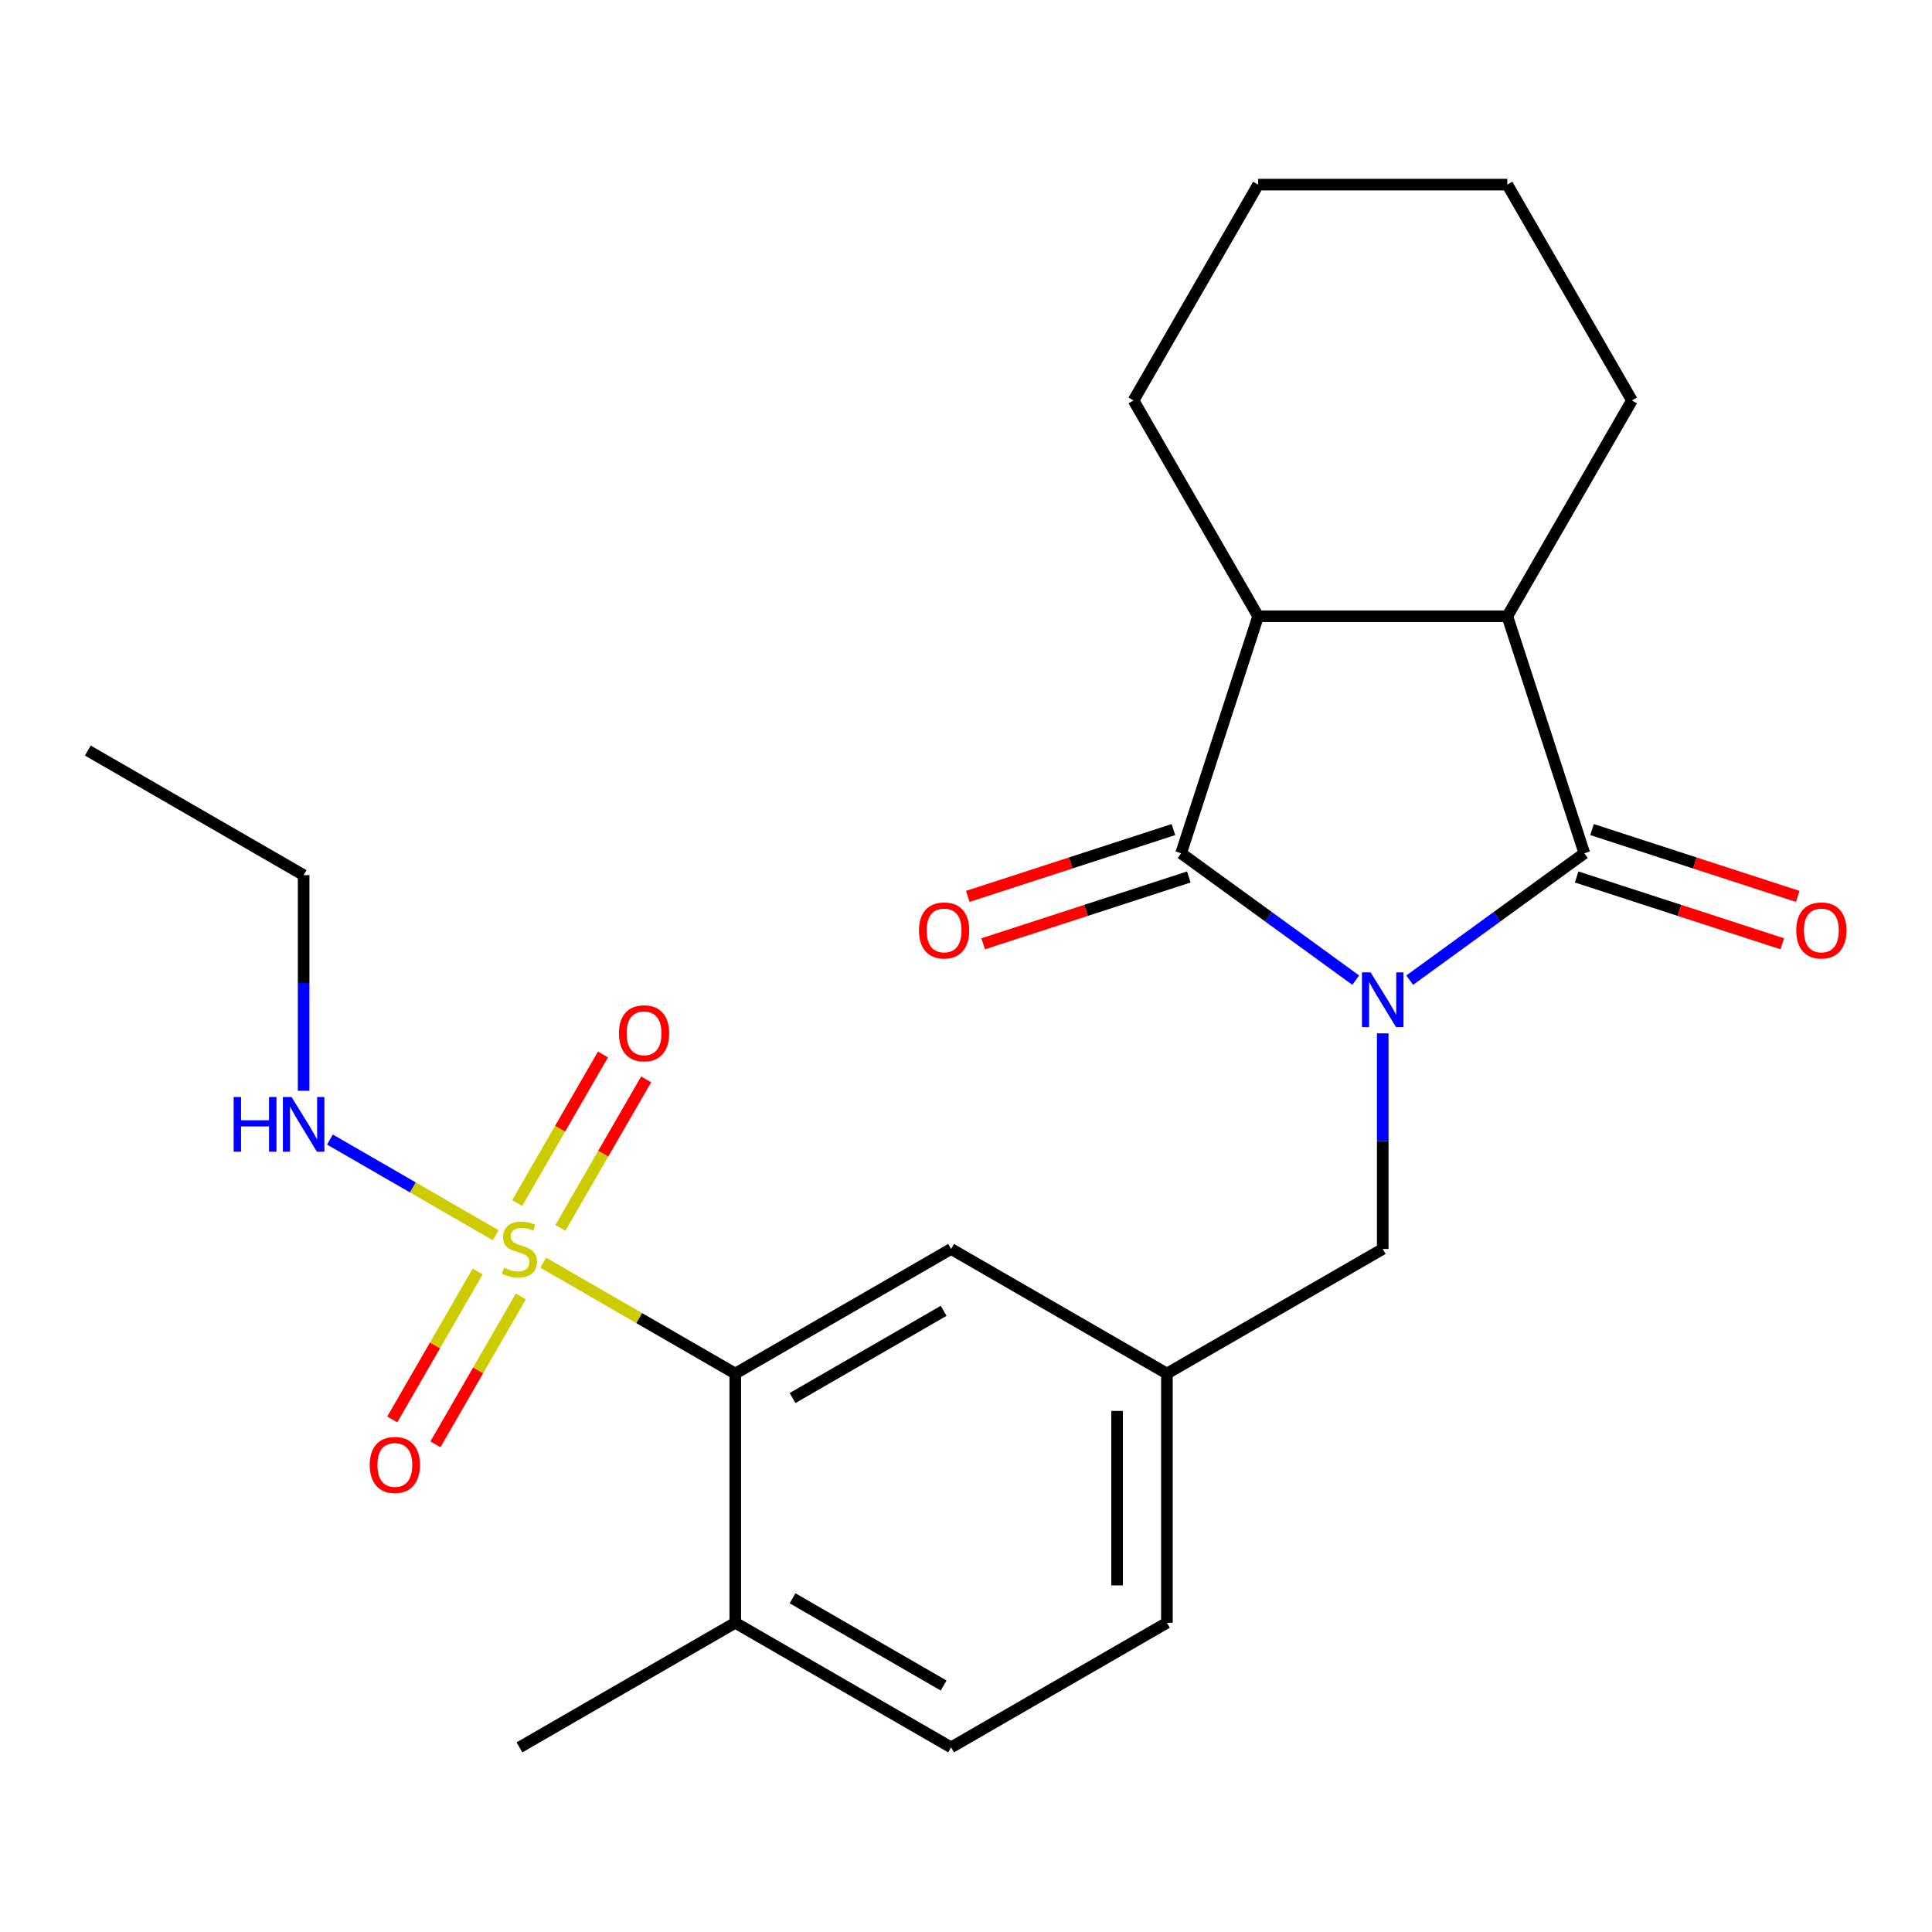<?xml version='1.0' encoding='iso-8859-1'?>
<svg version='1.1' baseProfile='full'
              xmlns='http://www.w3.org/2000/svg'
                      xmlns:rdkit='http://www.rdkit.org/xml'
                      xmlns:xlink='http://www.w3.org/1999/xlink'
                  xml:space='preserve'
width='1000px' height='1000px' viewBox='0 0 1000 1000'>
<!-- END OF HEADER -->
<rect style='opacity:1.0;fill:#FFFFFF;stroke:none' width='1000' height='1000' x='0' y='0'> </rect>
<path class='bond-0' d='M 701.735,507.325 L 656.54,474.489' style='fill:none;fill-rule:evenodd;stroke:#0000FF;stroke-width:6px;stroke-linecap:butt;stroke-linejoin:miter;stroke-opacity:1' />
<path class='bond-0' d='M 656.54,474.489 L 611.346,441.653' style='fill:none;fill-rule:evenodd;stroke:#000000;stroke-width:6px;stroke-linecap:butt;stroke-linejoin:miter;stroke-opacity:1' />
<path class='bond-1' d='M 729.664,507.325 L 774.859,474.489' style='fill:none;fill-rule:evenodd;stroke:#0000FF;stroke-width:6px;stroke-linecap:butt;stroke-linejoin:miter;stroke-opacity:1' />
<path class='bond-1' d='M 774.859,474.489 L 820.054,441.653' style='fill:none;fill-rule:evenodd;stroke:#000000;stroke-width:6px;stroke-linecap:butt;stroke-linejoin:miter;stroke-opacity:1' />
<path class='bond-6' d='M 715.7,534.856 L 715.7,590.658' style='fill:none;fill-rule:evenodd;stroke:#0000FF;stroke-width:6px;stroke-linecap:butt;stroke-linejoin:miter;stroke-opacity:1' />
<path class='bond-6' d='M 715.7,590.658 L 715.7,646.46' style='fill:none;fill-rule:evenodd;stroke:#000000;stroke-width:6px;stroke-linecap:butt;stroke-linejoin:miter;stroke-opacity:1' />
<path class='bond-4' d='M 611.346,441.653 L 651.205,318.978' style='fill:none;fill-rule:evenodd;stroke:#000000;stroke-width:6px;stroke-linecap:butt;stroke-linejoin:miter;stroke-opacity:1' />
<path class='bond-10' d='M 607.36,429.386 L 554.134,446.68' style='fill:none;fill-rule:evenodd;stroke:#000000;stroke-width:6px;stroke-linecap:butt;stroke-linejoin:miter;stroke-opacity:1' />
<path class='bond-10' d='M 554.134,446.68 L 500.909,463.974' style='fill:none;fill-rule:evenodd;stroke:#FF0000;stroke-width:6px;stroke-linecap:butt;stroke-linejoin:miter;stroke-opacity:1' />
<path class='bond-10' d='M 615.332,453.921 L 562.106,471.215' style='fill:none;fill-rule:evenodd;stroke:#000000;stroke-width:6px;stroke-linecap:butt;stroke-linejoin:miter;stroke-opacity:1' />
<path class='bond-10' d='M 562.106,471.215 L 508.881,488.509' style='fill:none;fill-rule:evenodd;stroke:#FF0000;stroke-width:6px;stroke-linecap:butt;stroke-linejoin:miter;stroke-opacity:1' />
<path class='bond-3' d='M 820.054,441.653 L 780.194,318.978' style='fill:none;fill-rule:evenodd;stroke:#000000;stroke-width:6px;stroke-linecap:butt;stroke-linejoin:miter;stroke-opacity:1' />
<path class='bond-9' d='M 816.068,453.921 L 869.293,471.215' style='fill:none;fill-rule:evenodd;stroke:#000000;stroke-width:6px;stroke-linecap:butt;stroke-linejoin:miter;stroke-opacity:1' />
<path class='bond-9' d='M 869.293,471.215 L 922.519,488.509' style='fill:none;fill-rule:evenodd;stroke:#FF0000;stroke-width:6px;stroke-linecap:butt;stroke-linejoin:miter;stroke-opacity:1' />
<path class='bond-9' d='M 824.04,429.386 L 877.265,446.68' style='fill:none;fill-rule:evenodd;stroke:#000000;stroke-width:6px;stroke-linecap:butt;stroke-linejoin:miter;stroke-opacity:1' />
<path class='bond-9' d='M 877.265,446.68 L 930.49,463.974' style='fill:none;fill-rule:evenodd;stroke:#FF0000;stroke-width:6px;stroke-linecap:butt;stroke-linejoin:miter;stroke-opacity:1' />
<path class='bond-2' d='M 281.174,653.564 L 330.876,682.259' style='fill:none;fill-rule:evenodd;stroke:#CCCC00;stroke-width:6px;stroke-linecap:butt;stroke-linejoin:miter;stroke-opacity:1' />
<path class='bond-2' d='M 330.876,682.259 L 380.577,710.954' style='fill:none;fill-rule:evenodd;stroke:#000000;stroke-width:6px;stroke-linecap:butt;stroke-linejoin:miter;stroke-opacity:1' />
<path class='bond-7' d='M 247.246,658.115 L 225.139,696.405' style='fill:none;fill-rule:evenodd;stroke:#CCCC00;stroke-width:6px;stroke-linecap:butt;stroke-linejoin:miter;stroke-opacity:1' />
<path class='bond-7' d='M 225.139,696.405 L 203.032,734.696' style='fill:none;fill-rule:evenodd;stroke:#FF0000;stroke-width:6px;stroke-linecap:butt;stroke-linejoin:miter;stroke-opacity:1' />
<path class='bond-7' d='M 269.588,671.014 L 247.481,709.304' style='fill:none;fill-rule:evenodd;stroke:#CCCC00;stroke-width:6px;stroke-linecap:butt;stroke-linejoin:miter;stroke-opacity:1' />
<path class='bond-7' d='M 247.481,709.304 L 225.374,747.595' style='fill:none;fill-rule:evenodd;stroke:#FF0000;stroke-width:6px;stroke-linecap:butt;stroke-linejoin:miter;stroke-opacity:1' />
<path class='bond-8' d='M 290.054,635.564 L 312.247,597.125' style='fill:none;fill-rule:evenodd;stroke:#CCCC00;stroke-width:6px;stroke-linecap:butt;stroke-linejoin:miter;stroke-opacity:1' />
<path class='bond-8' d='M 312.247,597.125 L 334.44,558.686' style='fill:none;fill-rule:evenodd;stroke:#FF0000;stroke-width:6px;stroke-linecap:butt;stroke-linejoin:miter;stroke-opacity:1' />
<path class='bond-8' d='M 267.713,622.666 L 289.906,584.226' style='fill:none;fill-rule:evenodd;stroke:#CCCC00;stroke-width:6px;stroke-linecap:butt;stroke-linejoin:miter;stroke-opacity:1' />
<path class='bond-8' d='M 289.906,584.226 L 312.099,545.787' style='fill:none;fill-rule:evenodd;stroke:#FF0000;stroke-width:6px;stroke-linecap:butt;stroke-linejoin:miter;stroke-opacity:1' />
<path class='bond-11' d='M 256.565,639.356 L 213.668,614.589' style='fill:none;fill-rule:evenodd;stroke:#CCCC00;stroke-width:6px;stroke-linecap:butt;stroke-linejoin:miter;stroke-opacity:1' />
<path class='bond-11' d='M 213.668,614.589 L 170.772,589.823' style='fill:none;fill-rule:evenodd;stroke:#0000FF;stroke-width:6px;stroke-linecap:butt;stroke-linejoin:miter;stroke-opacity:1' />
<path class='bond-17' d='M 780.194,318.978 L 844.688,207.27' style='fill:none;fill-rule:evenodd;stroke:#000000;stroke-width:6px;stroke-linecap:butt;stroke-linejoin:miter;stroke-opacity:1' />
<path class='bond-24' d='M 780.194,318.978 L 651.205,318.978' style='fill:none;fill-rule:evenodd;stroke:#000000;stroke-width:6px;stroke-linecap:butt;stroke-linejoin:miter;stroke-opacity:1' />
<path class='bond-18' d='M 651.205,318.978 L 586.711,207.27' style='fill:none;fill-rule:evenodd;stroke:#000000;stroke-width:6px;stroke-linecap:butt;stroke-linejoin:miter;stroke-opacity:1' />
<path class='bond-5' d='M 380.577,710.954 L 492.285,646.46' style='fill:none;fill-rule:evenodd;stroke:#000000;stroke-width:6px;stroke-linecap:butt;stroke-linejoin:miter;stroke-opacity:1' />
<path class='bond-5' d='M 410.232,723.621 L 488.427,678.475' style='fill:none;fill-rule:evenodd;stroke:#000000;stroke-width:6px;stroke-linecap:butt;stroke-linejoin:miter;stroke-opacity:1' />
<path class='bond-26' d='M 380.577,710.954 L 380.577,839.943' style='fill:none;fill-rule:evenodd;stroke:#000000;stroke-width:6px;stroke-linecap:butt;stroke-linejoin:miter;stroke-opacity:1' />
<path class='bond-14' d='M 715.7,646.46 L 603.992,710.954' style='fill:none;fill-rule:evenodd;stroke:#000000;stroke-width:6px;stroke-linecap:butt;stroke-linejoin:miter;stroke-opacity:1' />
<path class='bond-19' d='M 157.162,564.581 L 157.162,508.779' style='fill:none;fill-rule:evenodd;stroke:#0000FF;stroke-width:6px;stroke-linecap:butt;stroke-linejoin:miter;stroke-opacity:1' />
<path class='bond-19' d='M 157.162,508.779 L 157.162,452.977' style='fill:none;fill-rule:evenodd;stroke:#000000;stroke-width:6px;stroke-linecap:butt;stroke-linejoin:miter;stroke-opacity:1' />
<path class='bond-12' d='M 492.285,646.46 L 603.992,710.954' style='fill:none;fill-rule:evenodd;stroke:#000000;stroke-width:6px;stroke-linecap:butt;stroke-linejoin:miter;stroke-opacity:1' />
<path class='bond-13' d='M 380.577,839.943 L 492.285,904.437' style='fill:none;fill-rule:evenodd;stroke:#000000;stroke-width:6px;stroke-linecap:butt;stroke-linejoin:miter;stroke-opacity:1' />
<path class='bond-13' d='M 410.232,827.276 L 488.427,872.422' style='fill:none;fill-rule:evenodd;stroke:#000000;stroke-width:6px;stroke-linecap:butt;stroke-linejoin:miter;stroke-opacity:1' />
<path class='bond-20' d='M 380.577,839.943 L 268.87,904.437' style='fill:none;fill-rule:evenodd;stroke:#000000;stroke-width:6px;stroke-linecap:butt;stroke-linejoin:miter;stroke-opacity:1' />
<path class='bond-16' d='M 603.992,710.954 L 603.992,839.943' style='fill:none;fill-rule:evenodd;stroke:#000000;stroke-width:6px;stroke-linecap:butt;stroke-linejoin:miter;stroke-opacity:1' />
<path class='bond-16' d='M 578.194,730.302 L 578.194,820.595' style='fill:none;fill-rule:evenodd;stroke:#000000;stroke-width:6px;stroke-linecap:butt;stroke-linejoin:miter;stroke-opacity:1' />
<path class='bond-15' d='M 492.285,904.437 L 603.992,839.943' style='fill:none;fill-rule:evenodd;stroke:#000000;stroke-width:6px;stroke-linecap:butt;stroke-linejoin:miter;stroke-opacity:1' />
<path class='bond-21' d='M 844.688,207.27 L 780.194,95.563' style='fill:none;fill-rule:evenodd;stroke:#000000;stroke-width:6px;stroke-linecap:butt;stroke-linejoin:miter;stroke-opacity:1' />
<path class='bond-22' d='M 586.711,207.27 L 651.205,95.563' style='fill:none;fill-rule:evenodd;stroke:#000000;stroke-width:6px;stroke-linecap:butt;stroke-linejoin:miter;stroke-opacity:1' />
<path class='bond-23' d='M 157.162,452.977 L 45.455,388.482' style='fill:none;fill-rule:evenodd;stroke:#000000;stroke-width:6px;stroke-linecap:butt;stroke-linejoin:miter;stroke-opacity:1' />
<path class='bond-25' d='M 780.194,95.563 L 651.205,95.563' style='fill:none;fill-rule:evenodd;stroke:#000000;stroke-width:6px;stroke-linecap:butt;stroke-linejoin:miter;stroke-opacity:1' />
<path  class='atom-0' d='M 709.44 503.311
L 718.72 518.311
Q 719.64 519.791, 721.12 522.471
Q 722.6 525.151, 722.68 525.311
L 722.68 503.311
L 726.44 503.311
L 726.44 531.631
L 722.56 531.631
L 712.6 515.231
Q 711.44 513.311, 710.2 511.111
Q 709 508.911, 708.64 508.231
L 708.64 531.631
L 704.96 531.631
L 704.96 503.311
L 709.44 503.311
' fill='#0000FF'/>
<path  class='atom-3' d='M 260.87 656.18
Q 261.19 656.3, 262.51 656.86
Q 263.83 657.42, 265.27 657.78
Q 266.75 658.1, 268.19 658.1
Q 270.87 658.1, 272.43 656.82
Q 273.99 655.5, 273.99 653.22
Q 273.99 651.66, 273.19 650.7
Q 272.43 649.74, 271.23 649.22
Q 270.03 648.7, 268.03 648.1
Q 265.51 647.34, 263.99 646.62
Q 262.51 645.9, 261.43 644.38
Q 260.39 642.86, 260.39 640.3
Q 260.39 636.74, 262.79 634.54
Q 265.23 632.34, 270.03 632.34
Q 273.31 632.34, 277.03 633.9
L 276.11 636.98
Q 272.71 635.58, 270.15 635.58
Q 267.39 635.58, 265.87 636.74
Q 264.35 637.86, 264.39 639.82
Q 264.39 641.34, 265.15 642.26
Q 265.95 643.18, 267.07 643.7
Q 268.23 644.22, 270.15 644.82
Q 272.71 645.62, 274.23 646.42
Q 275.75 647.22, 276.83 648.86
Q 277.95 650.46, 277.95 653.22
Q 277.95 657.14, 275.31 659.26
Q 272.71 661.34, 268.35 661.34
Q 265.83 661.34, 263.91 660.78
Q 262.03 660.26, 259.79 659.34
L 260.87 656.18
' fill='#CCCC00'/>
<path  class='atom-8' d='M 191.375 758.247
Q 191.375 751.447, 194.735 747.647
Q 198.095 743.847, 204.375 743.847
Q 210.655 743.847, 214.015 747.647
Q 217.375 751.447, 217.375 758.247
Q 217.375 765.127, 213.975 769.047
Q 210.575 772.927, 204.375 772.927
Q 198.135 772.927, 194.735 769.047
Q 191.375 765.167, 191.375 758.247
M 204.375 769.727
Q 208.695 769.727, 211.015 766.847
Q 213.375 763.927, 213.375 758.247
Q 213.375 752.687, 211.015 749.887
Q 208.695 747.047, 204.375 747.047
Q 200.055 747.047, 197.695 749.847
Q 195.375 752.647, 195.375 758.247
Q 195.375 763.967, 197.695 766.847
Q 200.055 769.727, 204.375 769.727
' fill='#FF0000'/>
<path  class='atom-9' d='M 320.364 534.832
Q 320.364 528.032, 323.724 524.232
Q 327.084 520.432, 333.364 520.432
Q 339.644 520.432, 343.004 524.232
Q 346.364 528.032, 346.364 534.832
Q 346.364 541.712, 342.964 545.632
Q 339.564 549.512, 333.364 549.512
Q 327.124 549.512, 323.724 545.632
Q 320.364 541.752, 320.364 534.832
M 333.364 546.312
Q 337.684 546.312, 340.004 543.432
Q 342.364 540.512, 342.364 534.832
Q 342.364 529.272, 340.004 526.472
Q 337.684 523.632, 333.364 523.632
Q 329.044 523.632, 326.684 526.432
Q 324.364 529.232, 324.364 534.832
Q 324.364 540.552, 326.684 543.432
Q 329.044 546.312, 333.364 546.312
' fill='#FF0000'/>
<path  class='atom-10' d='M 929.729 481.593
Q 929.729 474.793, 933.089 470.993
Q 936.449 467.193, 942.729 467.193
Q 949.009 467.193, 952.369 470.993
Q 955.729 474.793, 955.729 481.593
Q 955.729 488.473, 952.329 492.393
Q 948.929 496.273, 942.729 496.273
Q 936.489 496.273, 933.089 492.393
Q 929.729 488.513, 929.729 481.593
M 942.729 493.073
Q 947.049 493.073, 949.369 490.193
Q 951.729 487.273, 951.729 481.593
Q 951.729 476.033, 949.369 473.233
Q 947.049 470.393, 942.729 470.393
Q 938.409 470.393, 936.049 473.193
Q 933.729 475.993, 933.729 481.593
Q 933.729 487.313, 936.049 490.193
Q 938.409 493.073, 942.729 493.073
' fill='#FF0000'/>
<path  class='atom-11' d='M 475.67 481.593
Q 475.67 474.793, 479.03 470.993
Q 482.39 467.193, 488.67 467.193
Q 494.95 467.193, 498.31 470.993
Q 501.67 474.793, 501.67 481.593
Q 501.67 488.473, 498.27 492.393
Q 494.87 496.273, 488.67 496.273
Q 482.43 496.273, 479.03 492.393
Q 475.67 488.513, 475.67 481.593
M 488.67 493.073
Q 492.99 493.073, 495.31 490.193
Q 497.67 487.273, 497.67 481.593
Q 497.67 476.033, 495.31 473.233
Q 492.99 470.393, 488.67 470.393
Q 484.35 470.393, 481.99 473.193
Q 479.67 475.993, 479.67 481.593
Q 479.67 487.313, 481.99 490.193
Q 484.35 493.073, 488.67 493.073
' fill='#FF0000'/>
<path  class='atom-12' d='M 120.942 567.805
L 124.782 567.805
L 124.782 579.845
L 139.262 579.845
L 139.262 567.805
L 143.102 567.805
L 143.102 596.125
L 139.262 596.125
L 139.262 583.045
L 124.782 583.045
L 124.782 596.125
L 120.942 596.125
L 120.942 567.805
' fill='#0000FF'/>
<path  class='atom-12' d='M 150.902 567.805
L 160.182 582.805
Q 161.102 584.285, 162.582 586.965
Q 164.062 589.645, 164.142 589.805
L 164.142 567.805
L 167.902 567.805
L 167.902 596.125
L 164.022 596.125
L 154.062 579.725
Q 152.902 577.805, 151.662 575.605
Q 150.462 573.405, 150.102 572.725
L 150.102 596.125
L 146.422 596.125
L 146.422 567.805
L 150.902 567.805
' fill='#0000FF'/>
</svg>
